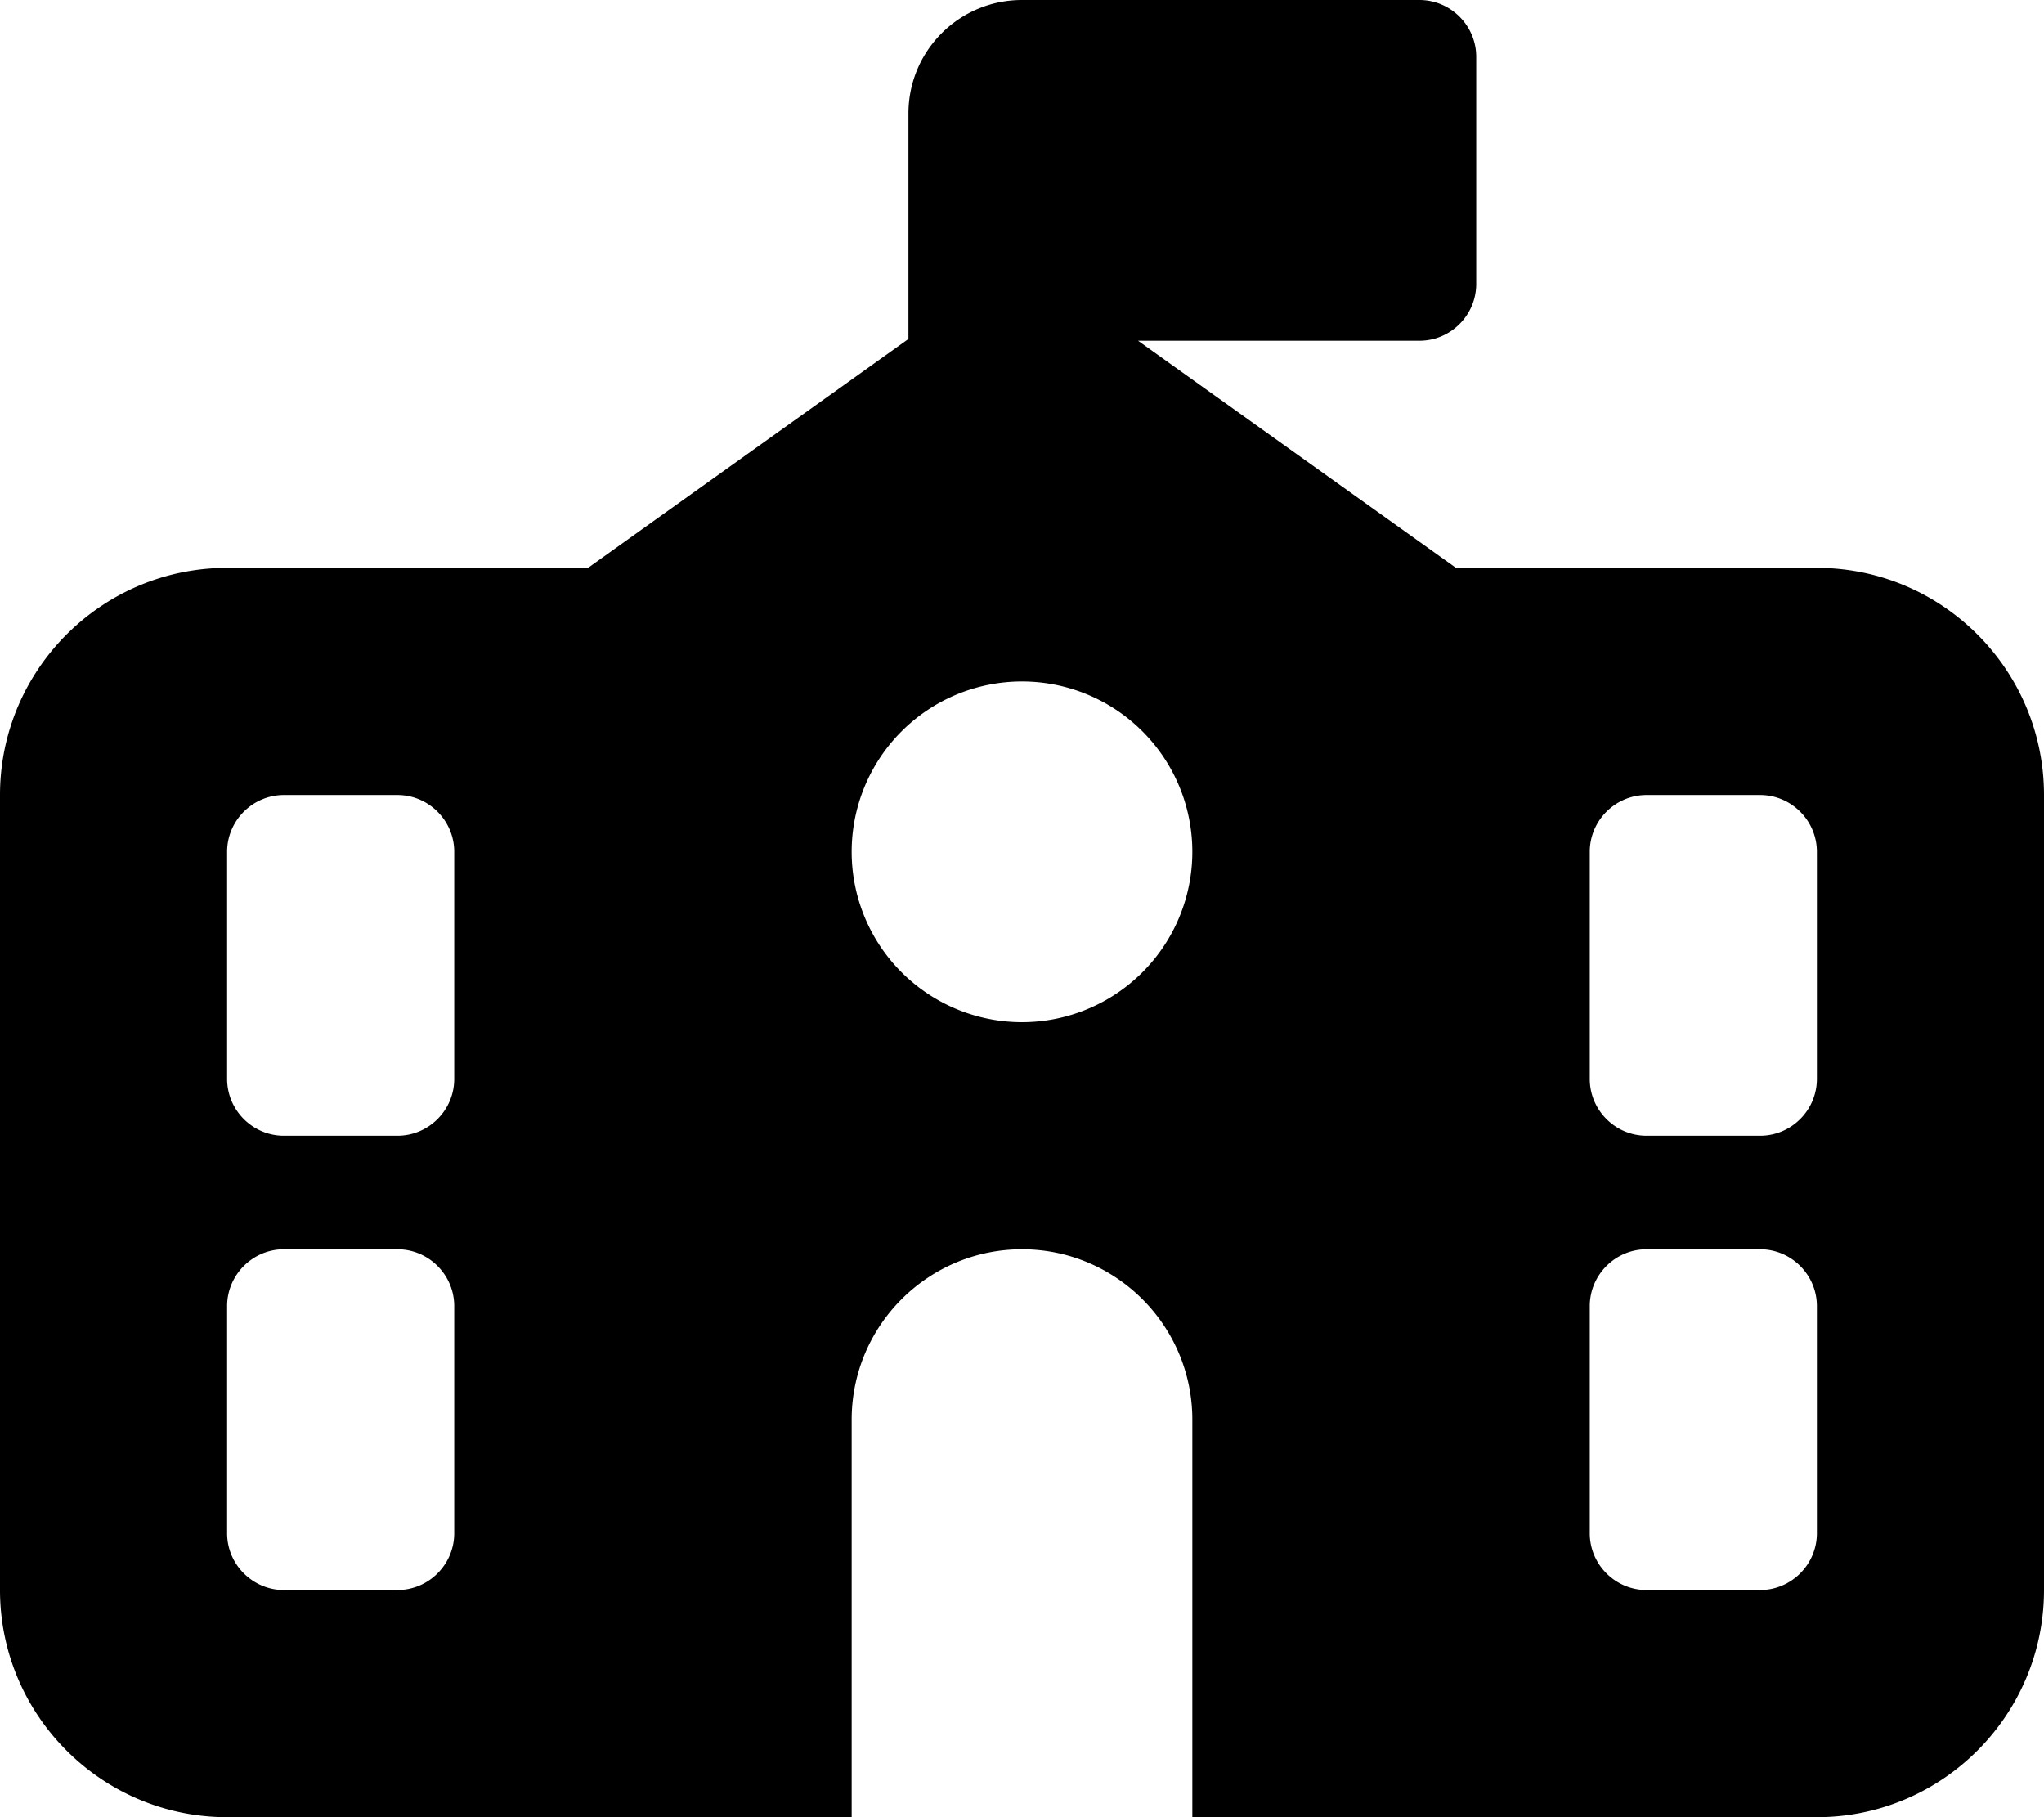 <svg xmlns="http://www.w3.org/2000/svg" viewBox="0 0 576 512"><!--! Font Awesome Free 6.5.2 by @fontawesome - https://fontawesome.com License - https://fontawesome.com/license/free (Icons: CC BY 4.0, Fonts: SIL OFL 1.1, Code: MIT License) Copyright 2024 Fonticons, Inc.--><path d="M288 0h112c8.8 0 16 7.2 16 16v64c0 8.8-7.2 16-16 16h-79.3l89.6 64H512c35.3 0 64 28.7 64 64v224c0 35.3-28.7 64-64 64H336V400c0-26.5-21.5-48-48-48s-48 21.5-48 48v112H64c-35.3 0-64-28.7-64-64V224c0-35.3 28.7-64 64-64h101.7L256 95.5V32c0-17.7 14.3-32 32-32zm48 240a48 48 0 1 0-96 0 48 48 0 1 0 96 0zM80 224c-8.8 0-16 7.2-16 16v64c0 8.8 7.2 16 16 16h32c8.8 0 16-7.2 16-16v-64c0-8.8-7.2-16-16-16H80zm368 16v64c0 8.8 7.2 16 16 16h32c8.8 0 16-7.2 16-16v-64c0-8.8-7.2-16-16-16h-32c-8.8 0-16 7.2-16 16zM80 352c-8.8 0-16 7.2-16 16v64c0 8.8 7.2 16 16 16h32c8.8 0 16-7.2 16-16v-64c0-8.8-7.2-16-16-16H80zm384 0c-8.8 0-16 7.2-16 16v64c0 8.8 7.2 16 16 16h32c8.8 0 16-7.2 16-16v-64c0-8.8-7.2-16-16-16h-32z"/></svg>